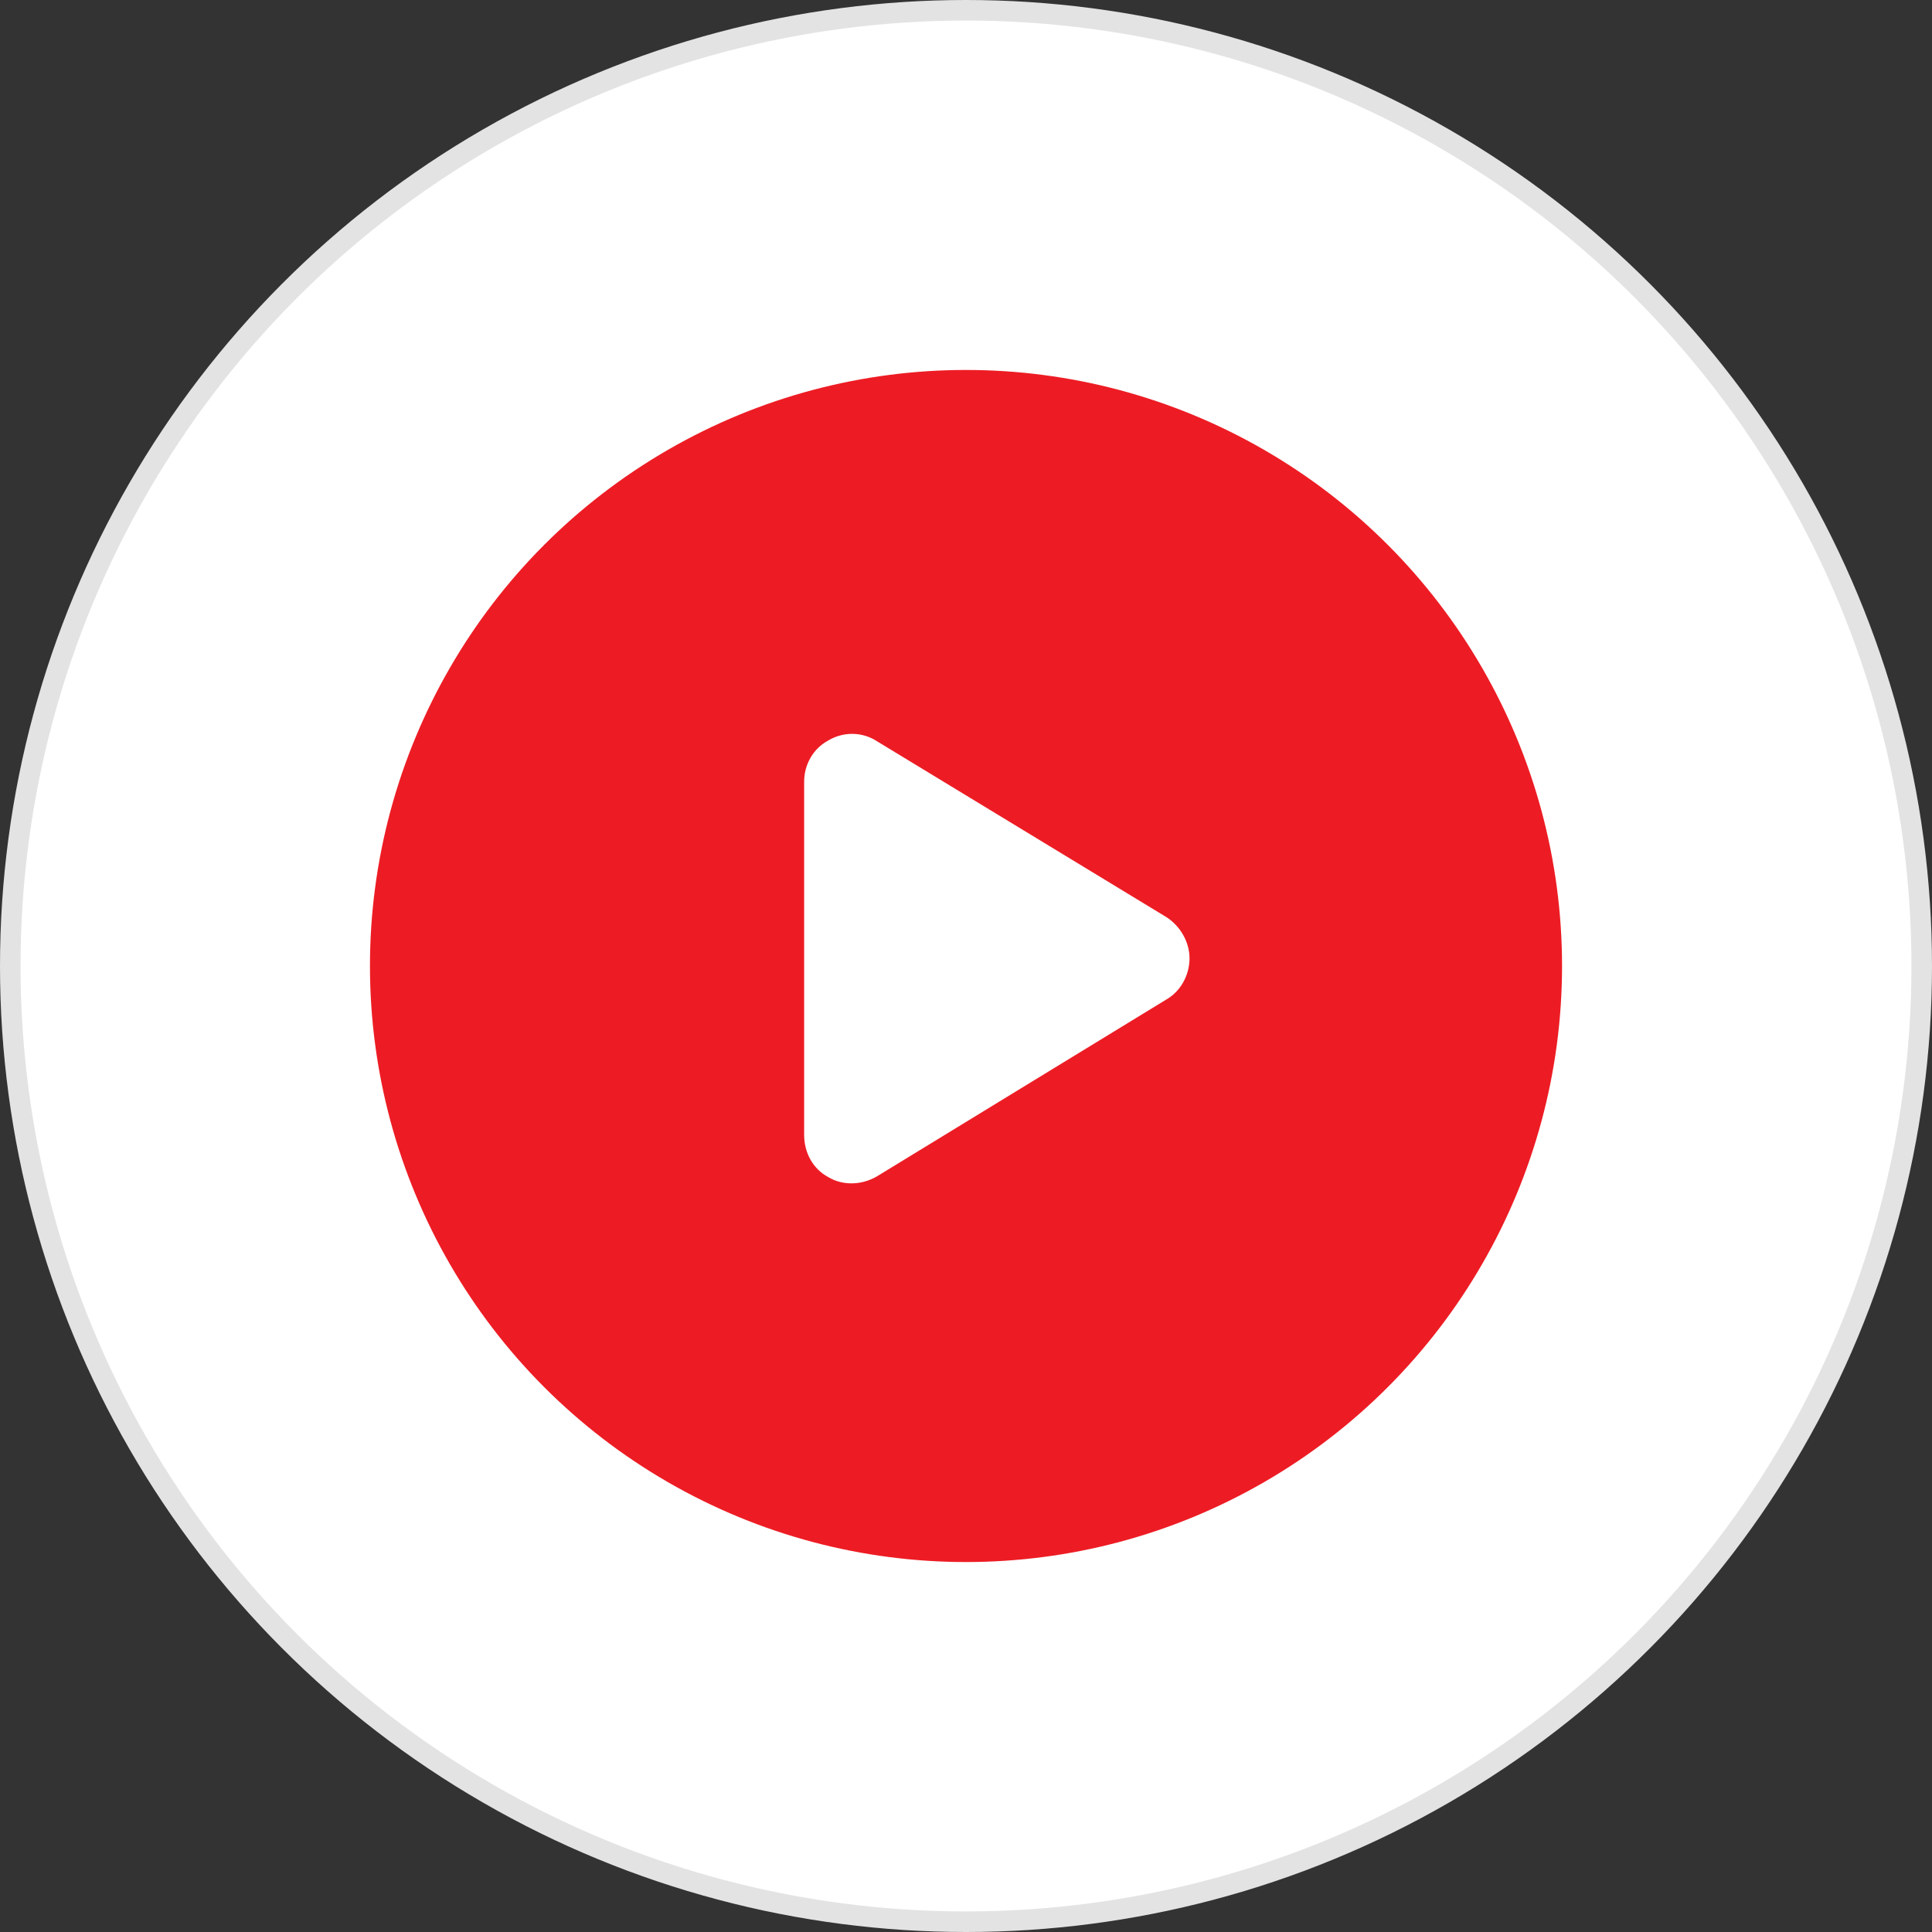 <svg width="94" height="94" viewBox="0 0 94 94" fill="none" xmlns="http://www.w3.org/2000/svg">
<rect x="0" y="0" width="94" height="94" fill="#333333" stroke="none"/>
<circle cx="47" cy="47" r="46.5" fill="white" stroke="#E3E3E3"/>
<circle cx="47" cy="47" r="29" fill="#ED1C24"/>
<path d="M56.752 44.623C57.435 45.062 57.875 45.844 57.875 46.625C57.875 47.455 57.435 48.236 56.752 48.627L42.69 57.221C41.957 57.66 41.029 57.709 40.297 57.27C39.565 56.879 39.125 56.098 39.125 55.219V38.031C39.125 37.201 39.565 36.42 40.297 36.029C41.029 35.59 41.957 35.59 42.69 36.078L56.752 44.623Z" fill="white"/>
</svg>
